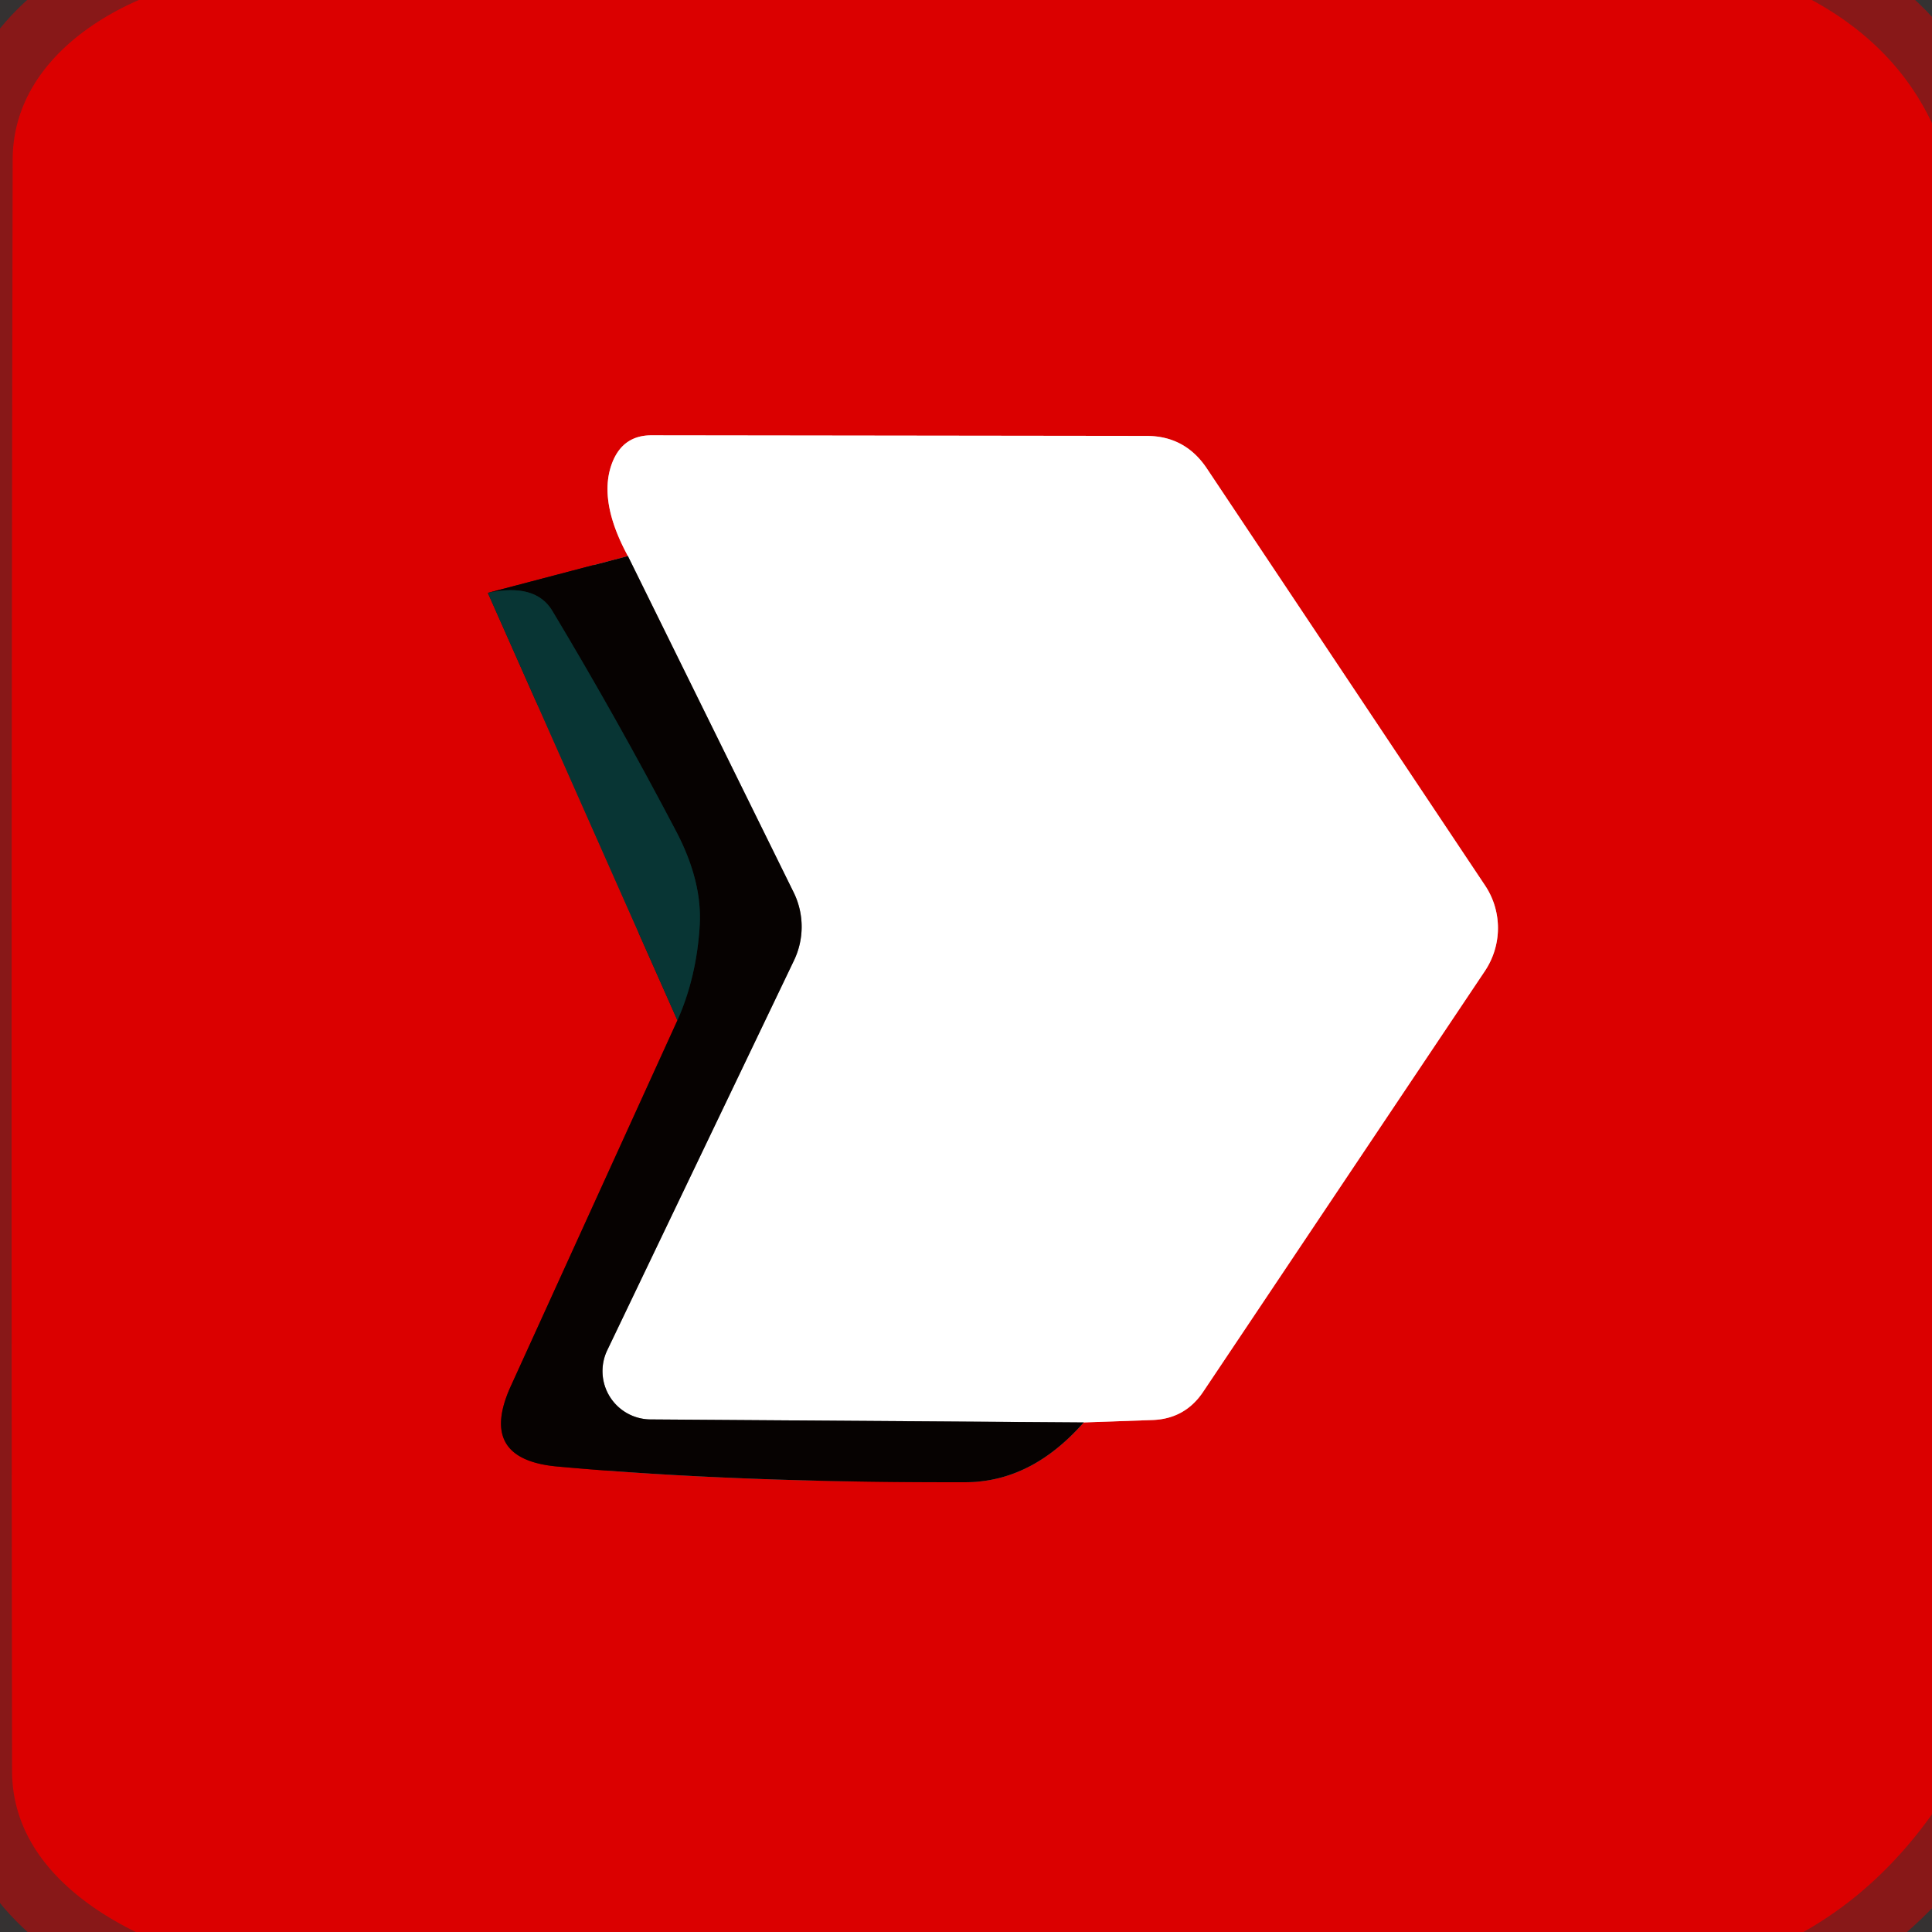 <?xml version="1.0" encoding="UTF-8" standalone="no"?>
<!DOCTYPE svg PUBLIC "-//W3C//DTD SVG 1.1//EN" "http://www.w3.org/Graphics/SVG/1.1/DTD/svg11.dtd">
<svg xmlns="http://www.w3.org/2000/svg" version="1.1" viewBox="0.00 0.00 32.00 32.00">
<rect x="0.00" y="0.00" width="32.00" height="32.00" fill="#333333" stroke="none"/>
<g stroke-width="2.00" fill="none" stroke-linecap="butt">
<path stroke="#d90000" stroke-opacity="0.514" vector-effect="non-scaling-stroke" d="
  M 2.30 0.00
  C 1.20 0.48 0.22 1.36 0.21 2.63
  Q 0.18 16.00 0.20 29.35
  C 0.21 30.62 1.19 31.48 2.25 32.00"
/>
<path stroke="#d90000" stroke-opacity="0.514" vector-effect="non-scaling-stroke" d="
  M 30.01 0.00
  Q 31.39 0.75 32.00 2.04"
/>
<path stroke="#d90000" stroke-opacity="0.514" vector-effect="non-scaling-stroke" d="
  M 32.00 30.05
  Q 31.10 31.31 29.87 32.00"
/>
<path stroke="#710101" vector-effect="non-scaling-stroke" d="
  M 10.40 9.21
  L 8.08 9.82"
/>
<path stroke="#721b1a" vector-effect="non-scaling-stroke" d="
  M 8.08 9.82
  L 11.22 16.90"
/>
<path stroke="#710101" vector-effect="non-scaling-stroke" d="
  M 11.22 16.90
  L 8.46 22.96
  Q 7.91 24.17 9.23 24.29
  Q 12.20 24.56 16.01 24.55
  Q 17.09 24.54 17.95 23.56"
/>
<path stroke="#ed8080" vector-effect="non-scaling-stroke" d="
  M 17.95 23.56
  L 19.09 23.52
  Q 19.63 23.50 19.93 23.05
  L 24.59 16.09
  A 1.28 1.27 -44.8 0 0 24.60 14.67
  L 19.99 7.76
  Q 19.63 7.22 18.99 7.22
  L 10.79 7.21
  Q 10.33 7.21 10.15 7.64
  Q 9.89 8.27 10.40 9.21"
/>
<path stroke="#838180" vector-effect="non-scaling-stroke" d="
  M 17.95 23.56
  L 10.77 23.51
  A 0.80 0.80 0.0 0 1 10.06 22.36
  L 13.15 15.91
  A 1.29 1.29 0.0 0 0 13.15 14.79
  L 10.40 9.21"
/>
<path stroke="#071c1b" vector-effect="non-scaling-stroke" d="
  M 11.22 16.90
  Q 11.54 16.18 11.59 15.32
  Q 11.63 14.60 11.21 13.79
  Q 10.23 11.92 9.15 10.12
  Q 8.87 9.65 8.08 9.82"
/>
</g>
<path fill="#7d0a0b" fill-opacity="0.024" d="
  M 0.00 0.00
  L 2.30 0.00
  C 1.20 0.48 0.22 1.36 0.21 2.63
  Q 0.18 16.00 0.20 29.35
  C 0.21 30.62 1.19 31.48 2.25 32.00
  L 0.00 32.00
  L 0.00 0.00
  Z"
/>
<path fill="#db0000" d="
  M 2.30 0.00
  L 30.01 0.00
  Q 31.39 0.75 32.00 2.04
  L 32.00 30.05
  Q 31.10 31.31 29.87 32.00
  L 2.25 32.00
  C 1.19 31.48 0.21 30.62 0.20 29.35
  Q 0.18 16.00 0.21 2.63
  C 0.22 1.36 1.20 0.48 2.30 0.00
  Z
  M 10.40 9.21
  L 8.08 9.82
  L 11.22 16.90
  L 8.46 22.96
  Q 7.91 24.17 9.23 24.29
  Q 12.20 24.56 16.01 24.55
  Q 17.09 24.54 17.95 23.56
  L 19.09 23.52
  Q 19.63 23.50 19.93 23.05
  L 24.59 16.09
  A 1.28 1.27 -44.8 0 0 24.60 14.67
  L 19.99 7.76
  Q 19.63 7.22 18.99 7.22
  L 10.79 7.21
  Q 10.33 7.21 10.15 7.64
  Q 9.89 8.27 10.40 9.21
  Z"
/>
<path fill="#7d0a0b" fill-opacity="0.024" d="
  M 30.01 0.00
  L 32.00 0.00
  L 32.00 2.04
  Q 31.39 0.75 30.01 0.00
  Z"
/>
<path fill="#ffffff" d="
  M 17.95 23.56
  L 10.77 23.51
  A 0.80 0.80 0.0 0 1 10.06 22.36
  L 13.15 15.91
  A 1.29 1.29 0.0 0 0 13.15 14.79
  L 10.40 9.21
  Q 9.89 8.27 10.15 7.64
  Q 10.33 7.21 10.79 7.21
  L 18.99 7.22
  Q 19.63 7.22 19.99 7.76
  L 24.60 14.67
  A 1.28 1.27 -44.8 0 1 24.59 16.09
  L 19.93 23.05
  Q 19.63 23.50 19.09 23.52
  L 17.95 23.56
  Z"
/>
<path fill="#060201" d="
  M 10.40 9.21
  L 13.15 14.79
  A 1.29 1.29 0.0 0 1 13.15 15.91
  L 10.06 22.36
  A 0.80 0.80 0.0 0 0 10.77 23.51
  L 17.95 23.56
  Q 17.09 24.54 16.01 24.55
  Q 12.20 24.56 9.23 24.29
  Q 7.91 24.17 8.46 22.96
  L 11.22 16.90
  Q 11.54 16.18 11.59 15.32
  Q 11.63 14.60 11.21 13.79
  Q 10.23 11.92 9.15 10.12
  Q 8.87 9.65 8.08 9.82
  L 10.40 9.21
  Z"
/>
<path fill="#083534" d="
  M 11.22 16.90
  L 8.08 9.82
  Q 8.87 9.65 9.15 10.12
  Q 10.23 11.92 11.21 13.79
  Q 11.63 14.60 11.59 15.32
  Q 11.54 16.18 11.22 16.90
  Z"
/>
<path fill="#7d0a0b" fill-opacity="0.024" d="
  M 32.00 30.05
  L 32.00 32.00
  L 29.87 32.00
  Q 31.10 31.31 32.00 30.05
  Z"
/>
</svg>
